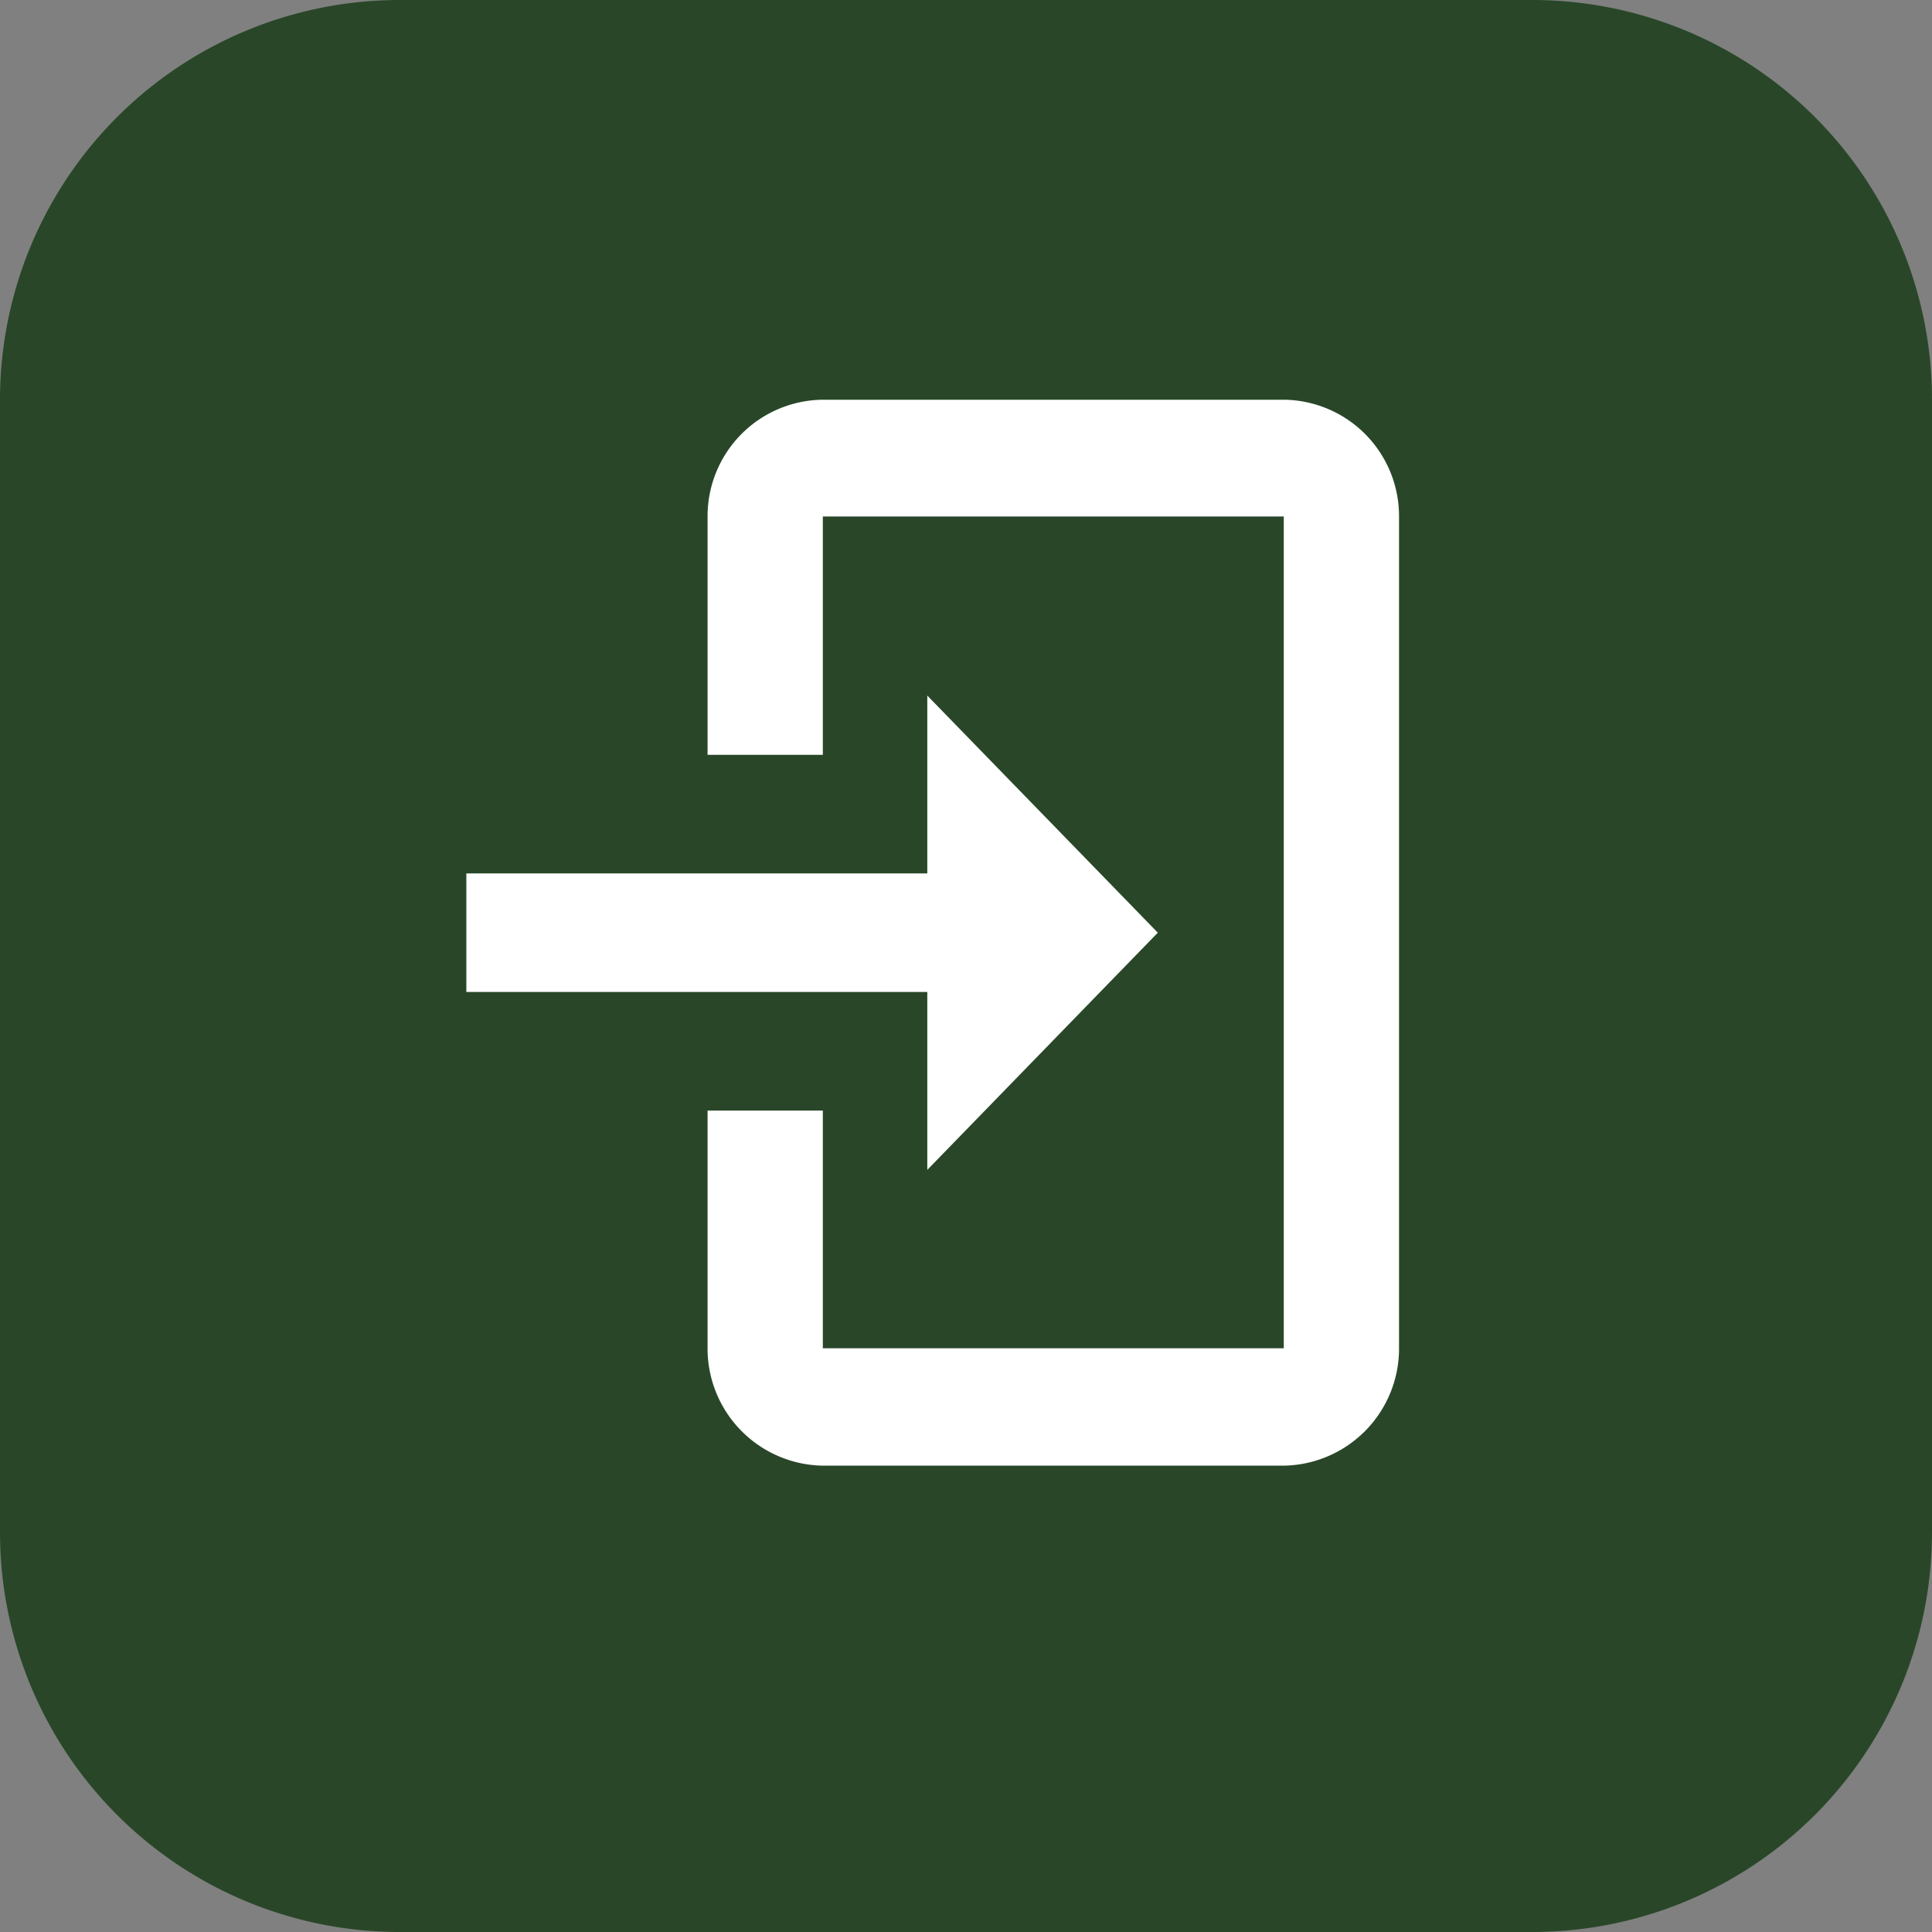 <svg id="Icon" xmlns="http://www.w3.org/2000/svg" width="29" height="29" viewBox="0 0 29 29">
  <rect x="0" y="0" width="29" height="29" fill="#808080" stroke="none"/>
  <path id="Background" d="M6,0H23a6,6,0,0,1,6,6V23a6,6,0,0,1-6,6H6a6,6,0,0,1-6-6V6A6,6,0,0,1,6,0Z" fill="#294728"/>
  <path id="Icon_Logout" data-name="Icon Logout" d="M14.27,16H7.351a1.758,1.758,0,0,1-1.73-1.78V10.67h1.73v3.568H14.27V1.753H7.351V5.33H5.621V1.761A1.748,1.748,0,0,1,7.351,0H14.27A1.748,1.748,0,0,1,16,1.761V14.22A1.758,1.758,0,0,1,14.27,16ZM8.919,11.56V8.89H2V7.11H8.919V4.441L12.379,8,8.921,11.558Z" transform="translate(5 6)" fill="#fff"/>
</svg>

